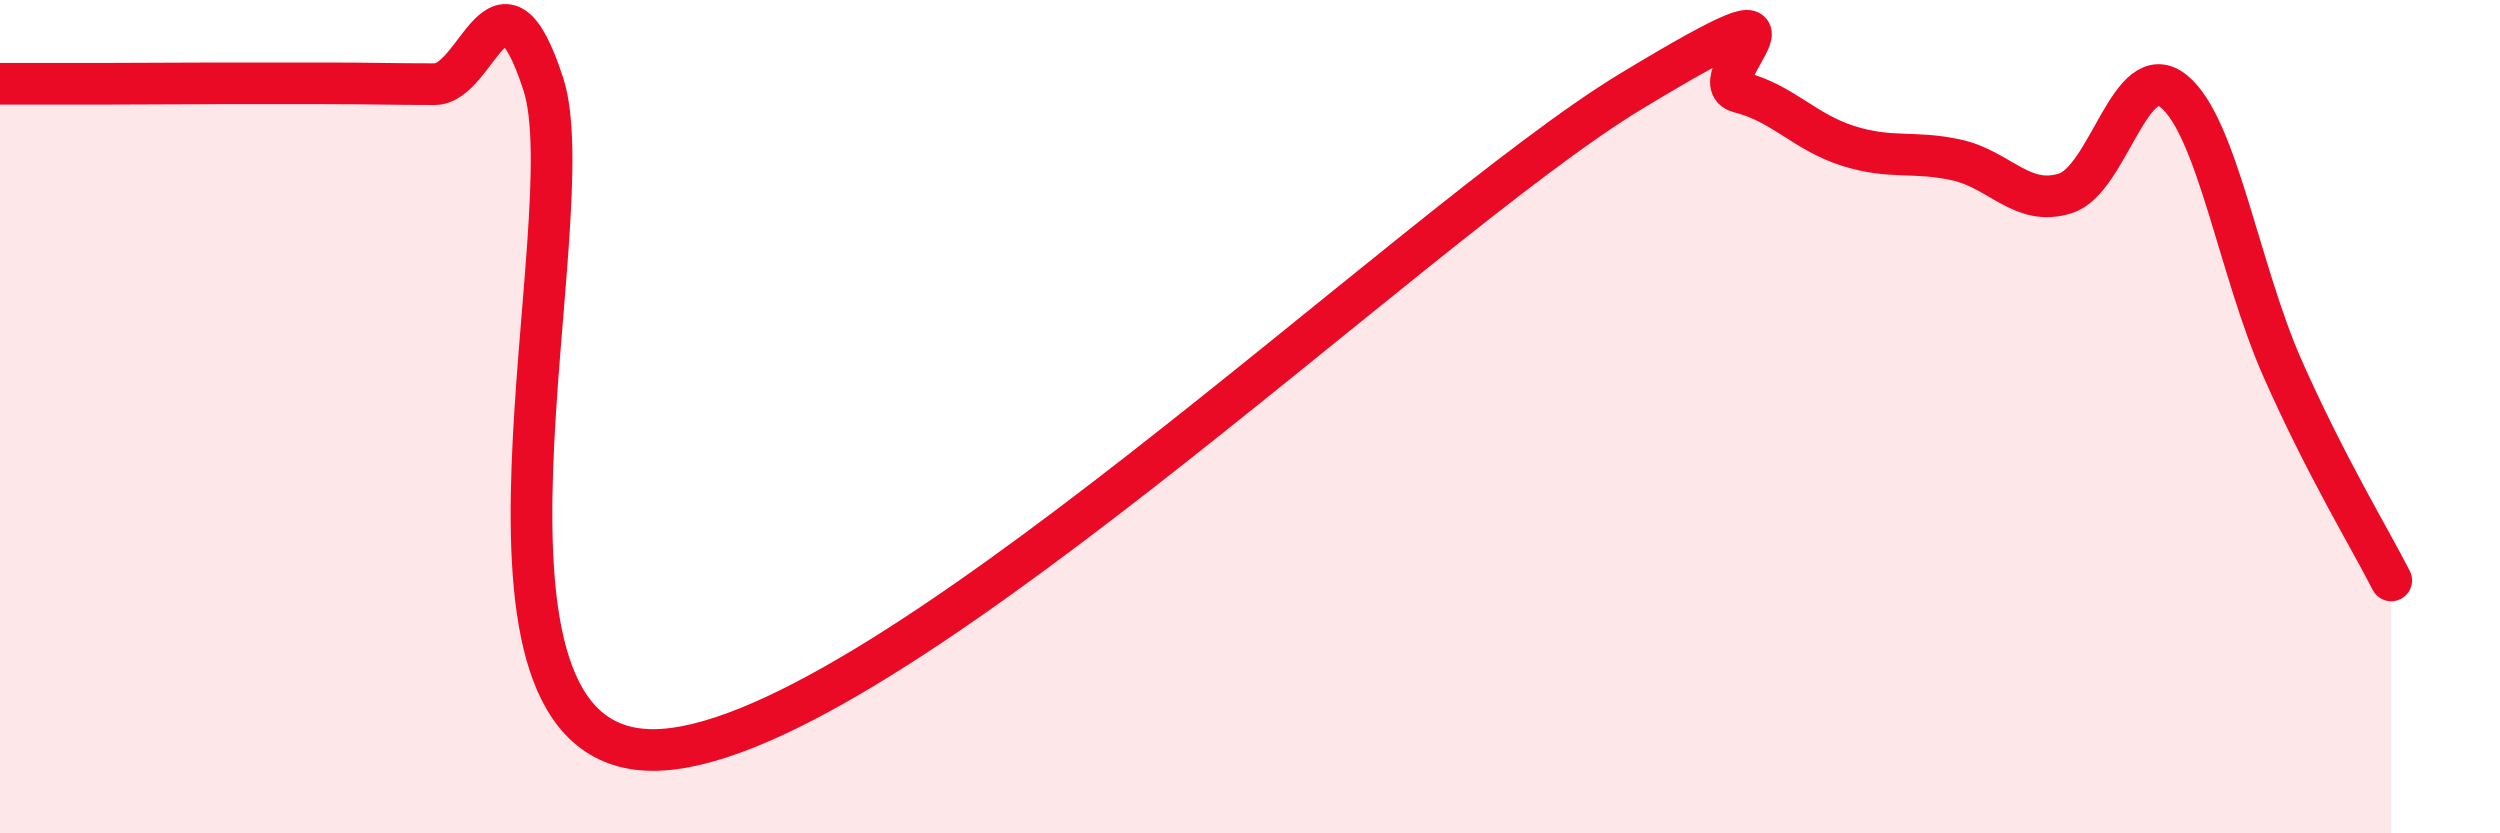 
    <svg width="60" height="20" viewBox="0 0 60 20" xmlns="http://www.w3.org/2000/svg">
      <path
        d="M 0,2.01 C 0.52,2.01 1.57,2.01 2.61,2.01 C 3.65,2.01 4.18,2 5.22,2 C 6.26,2 6.79,2 7.83,2 C 8.87,2 9.39,2.02 10.43,2.02 C 11.47,2.02 12,-1.18 13.04,2.02 C 14.08,5.22 10.43,17.96 15.65,18 C 20.87,18.04 33.91,5.36 39.13,2.2 C 44.35,-0.96 40.7,1.95 41.74,2.21 C 42.78,2.47 43.31,3.17 44.35,3.5 C 45.39,3.83 45.92,3.61 46.96,3.84 C 48,4.07 48.53,4.97 49.57,4.64 C 50.61,4.31 51.13,1.35 52.17,2.19 C 53.21,3.03 53.74,6.49 54.78,8.84 C 55.82,11.19 56.87,12.91 57.39,13.93L57.39 20L0 20Z"
        fill="#EB0A25"
        opacity="0.1"
        stroke-linecap="round"
        stroke-linejoin="round"
      />
      <path
        d="M 0,2.01 C 0.52,2.01 1.57,2.01 2.61,2.01 C 3.65,2.01 4.18,2 5.22,2 C 6.26,2 6.79,2 7.83,2 C 8.87,2 9.39,2.02 10.43,2.02 C 11.47,2.02 12,-1.18 13.04,2.02 C 14.08,5.22 10.43,17.96 15.65,18 C 20.87,18.04 33.91,5.36 39.13,2.2 C 44.35,-0.96 40.7,1.95 41.74,2.21 C 42.78,2.47 43.31,3.17 44.35,3.5 C 45.39,3.83 45.92,3.61 46.96,3.84 C 48,4.07 48.53,4.97 49.57,4.64 C 50.61,4.31 51.13,1.35 52.17,2.19 C 53.21,3.03 53.74,6.49 54.78,8.84 C 55.82,11.19 56.87,12.91 57.39,13.93"
        stroke="#EB0A25"
        stroke-width="1"
        fill="none"
        stroke-linecap="round"
        stroke-linejoin="round"
      />
    </svg>
  